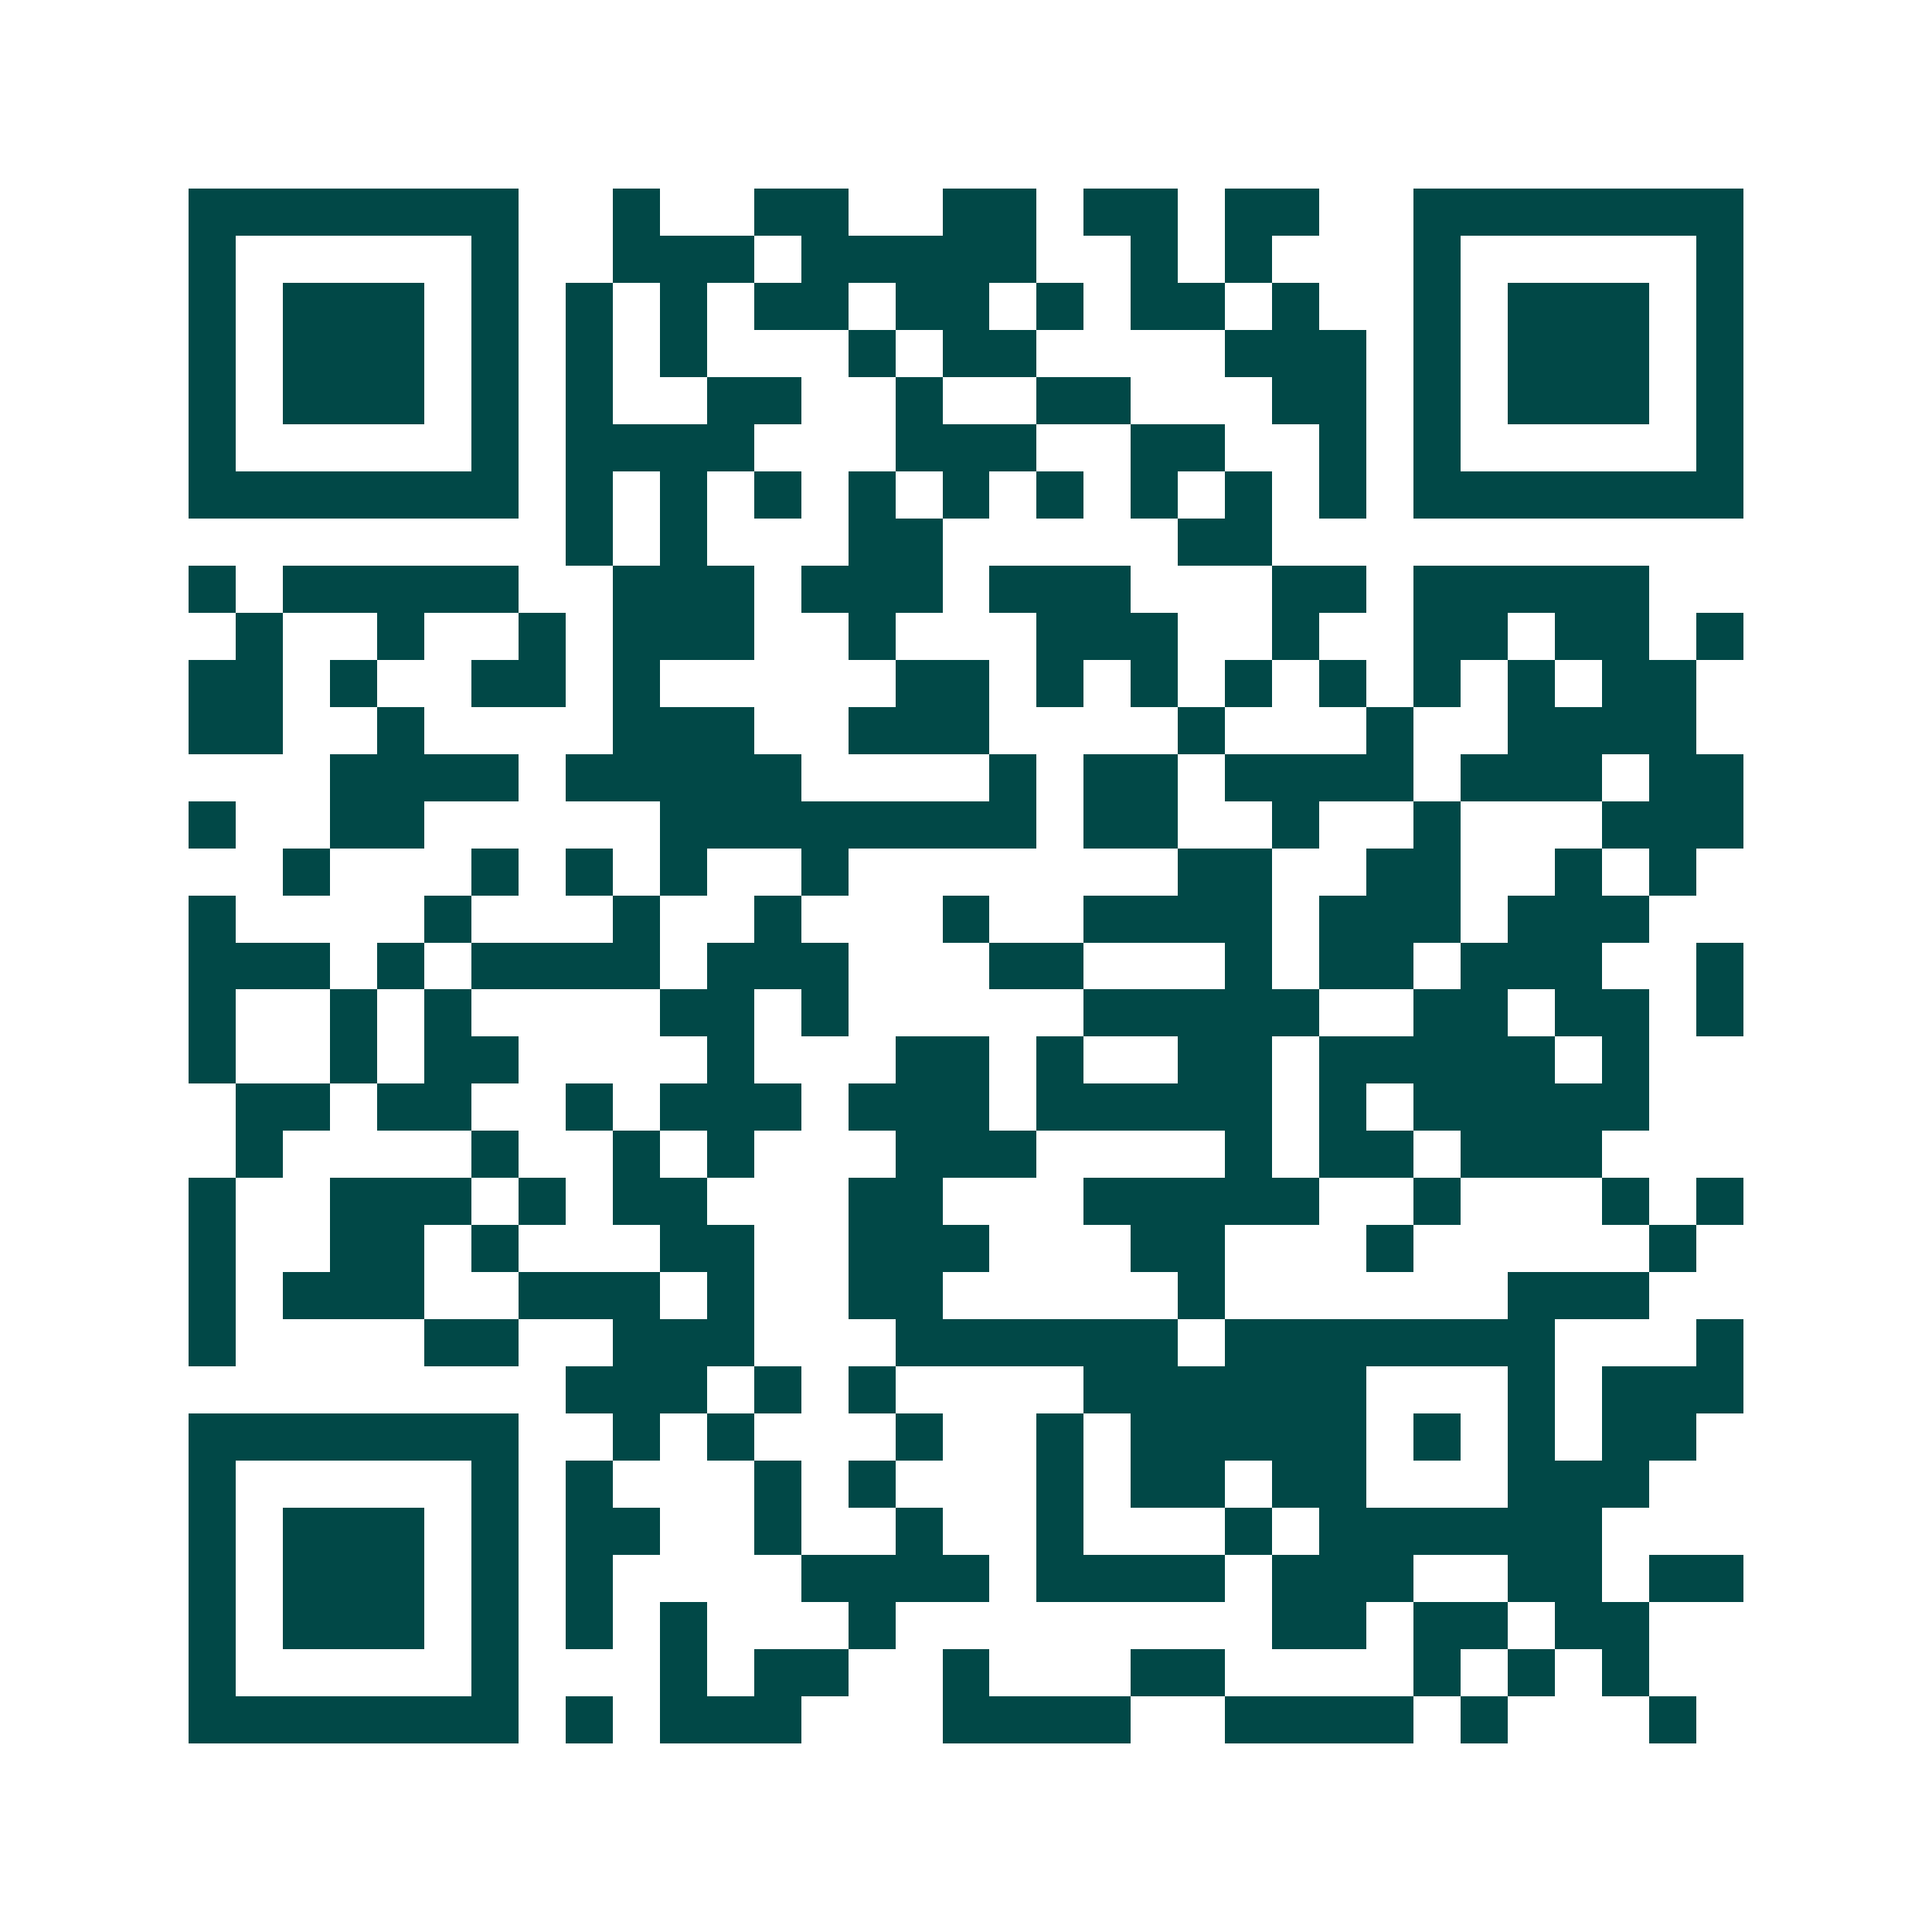 <svg xmlns="http://www.w3.org/2000/svg" width="200" height="200" viewBox="0 0 41 41" shape-rendering="crispEdges"><path fill="#ffffff" d="M0 0h41v41H0z"/><path stroke="#014847" d="M4 4.5h7m2 0h1m2 0h2m2 0h2m1 0h2m1 0h2m2 0h7M4 5.5h1m5 0h1m2 0h3m1 0h5m2 0h1m1 0h1m3 0h1m5 0h1M4 6.5h1m1 0h3m1 0h1m1 0h1m1 0h1m1 0h2m1 0h2m1 0h1m1 0h2m1 0h1m2 0h1m1 0h3m1 0h1M4 7.5h1m1 0h3m1 0h1m1 0h1m1 0h1m3 0h1m1 0h2m4 0h3m1 0h1m1 0h3m1 0h1M4 8.5h1m1 0h3m1 0h1m1 0h1m2 0h2m2 0h1m2 0h2m3 0h2m1 0h1m1 0h3m1 0h1M4 9.5h1m5 0h1m1 0h4m3 0h3m2 0h2m2 0h1m1 0h1m5 0h1M4 10.5h7m1 0h1m1 0h1m1 0h1m1 0h1m1 0h1m1 0h1m1 0h1m1 0h1m1 0h1m1 0h7M12 11.5h1m1 0h1m3 0h2m5 0h2M4 12.5h1m1 0h5m2 0h3m1 0h3m1 0h3m3 0h2m1 0h5M5 13.5h1m2 0h1m2 0h1m1 0h3m2 0h1m3 0h3m2 0h1m2 0h2m1 0h2m1 0h1M4 14.5h2m1 0h1m2 0h2m1 0h1m5 0h2m1 0h1m1 0h1m1 0h1m1 0h1m1 0h1m1 0h1m1 0h2M4 15.5h2m2 0h1m4 0h3m2 0h3m4 0h1m3 0h1m2 0h4M7 16.5h4m1 0h5m4 0h1m1 0h2m1 0h4m1 0h3m1 0h2M4 17.5h1m2 0h2m5 0h8m1 0h2m2 0h1m2 0h1m3 0h3M6 18.5h1m3 0h1m1 0h1m1 0h1m2 0h1m7 0h2m2 0h2m2 0h1m1 0h1M4 19.5h1m4 0h1m3 0h1m2 0h1m3 0h1m2 0h4m1 0h3m1 0h3M4 20.5h3m1 0h1m1 0h4m1 0h3m3 0h2m3 0h1m1 0h2m1 0h3m2 0h1M4 21.5h1m2 0h1m1 0h1m4 0h2m1 0h1m5 0h5m2 0h2m1 0h2m1 0h1M4 22.5h1m2 0h1m1 0h2m4 0h1m3 0h2m1 0h1m2 0h2m1 0h5m1 0h1M5 23.5h2m1 0h2m2 0h1m1 0h3m1 0h3m1 0h5m1 0h1m1 0h5M5 24.5h1m4 0h1m2 0h1m1 0h1m3 0h3m4 0h1m1 0h2m1 0h3M4 25.5h1m2 0h3m1 0h1m1 0h2m3 0h2m3 0h5m2 0h1m3 0h1m1 0h1M4 26.5h1m2 0h2m1 0h1m3 0h2m2 0h3m3 0h2m3 0h1m5 0h1M4 27.5h1m1 0h3m2 0h3m1 0h1m2 0h2m5 0h1m6 0h3M4 28.5h1m4 0h2m2 0h3m3 0h6m1 0h7m3 0h1M12 29.5h3m1 0h1m1 0h1m4 0h6m3 0h1m1 0h3M4 30.5h7m2 0h1m1 0h1m3 0h1m2 0h1m1 0h5m1 0h1m1 0h1m1 0h2M4 31.5h1m5 0h1m1 0h1m3 0h1m1 0h1m3 0h1m1 0h2m1 0h2m3 0h3M4 32.5h1m1 0h3m1 0h1m1 0h2m2 0h1m2 0h1m2 0h1m3 0h1m1 0h6M4 33.5h1m1 0h3m1 0h1m1 0h1m4 0h4m1 0h4m1 0h3m2 0h2m1 0h2M4 34.5h1m1 0h3m1 0h1m1 0h1m1 0h1m3 0h1m8 0h2m1 0h2m1 0h2M4 35.5h1m5 0h1m3 0h1m1 0h2m2 0h1m3 0h2m4 0h1m1 0h1m1 0h1M4 36.5h7m1 0h1m1 0h3m3 0h4m2 0h4m1 0h1m3 0h1"/></svg>
